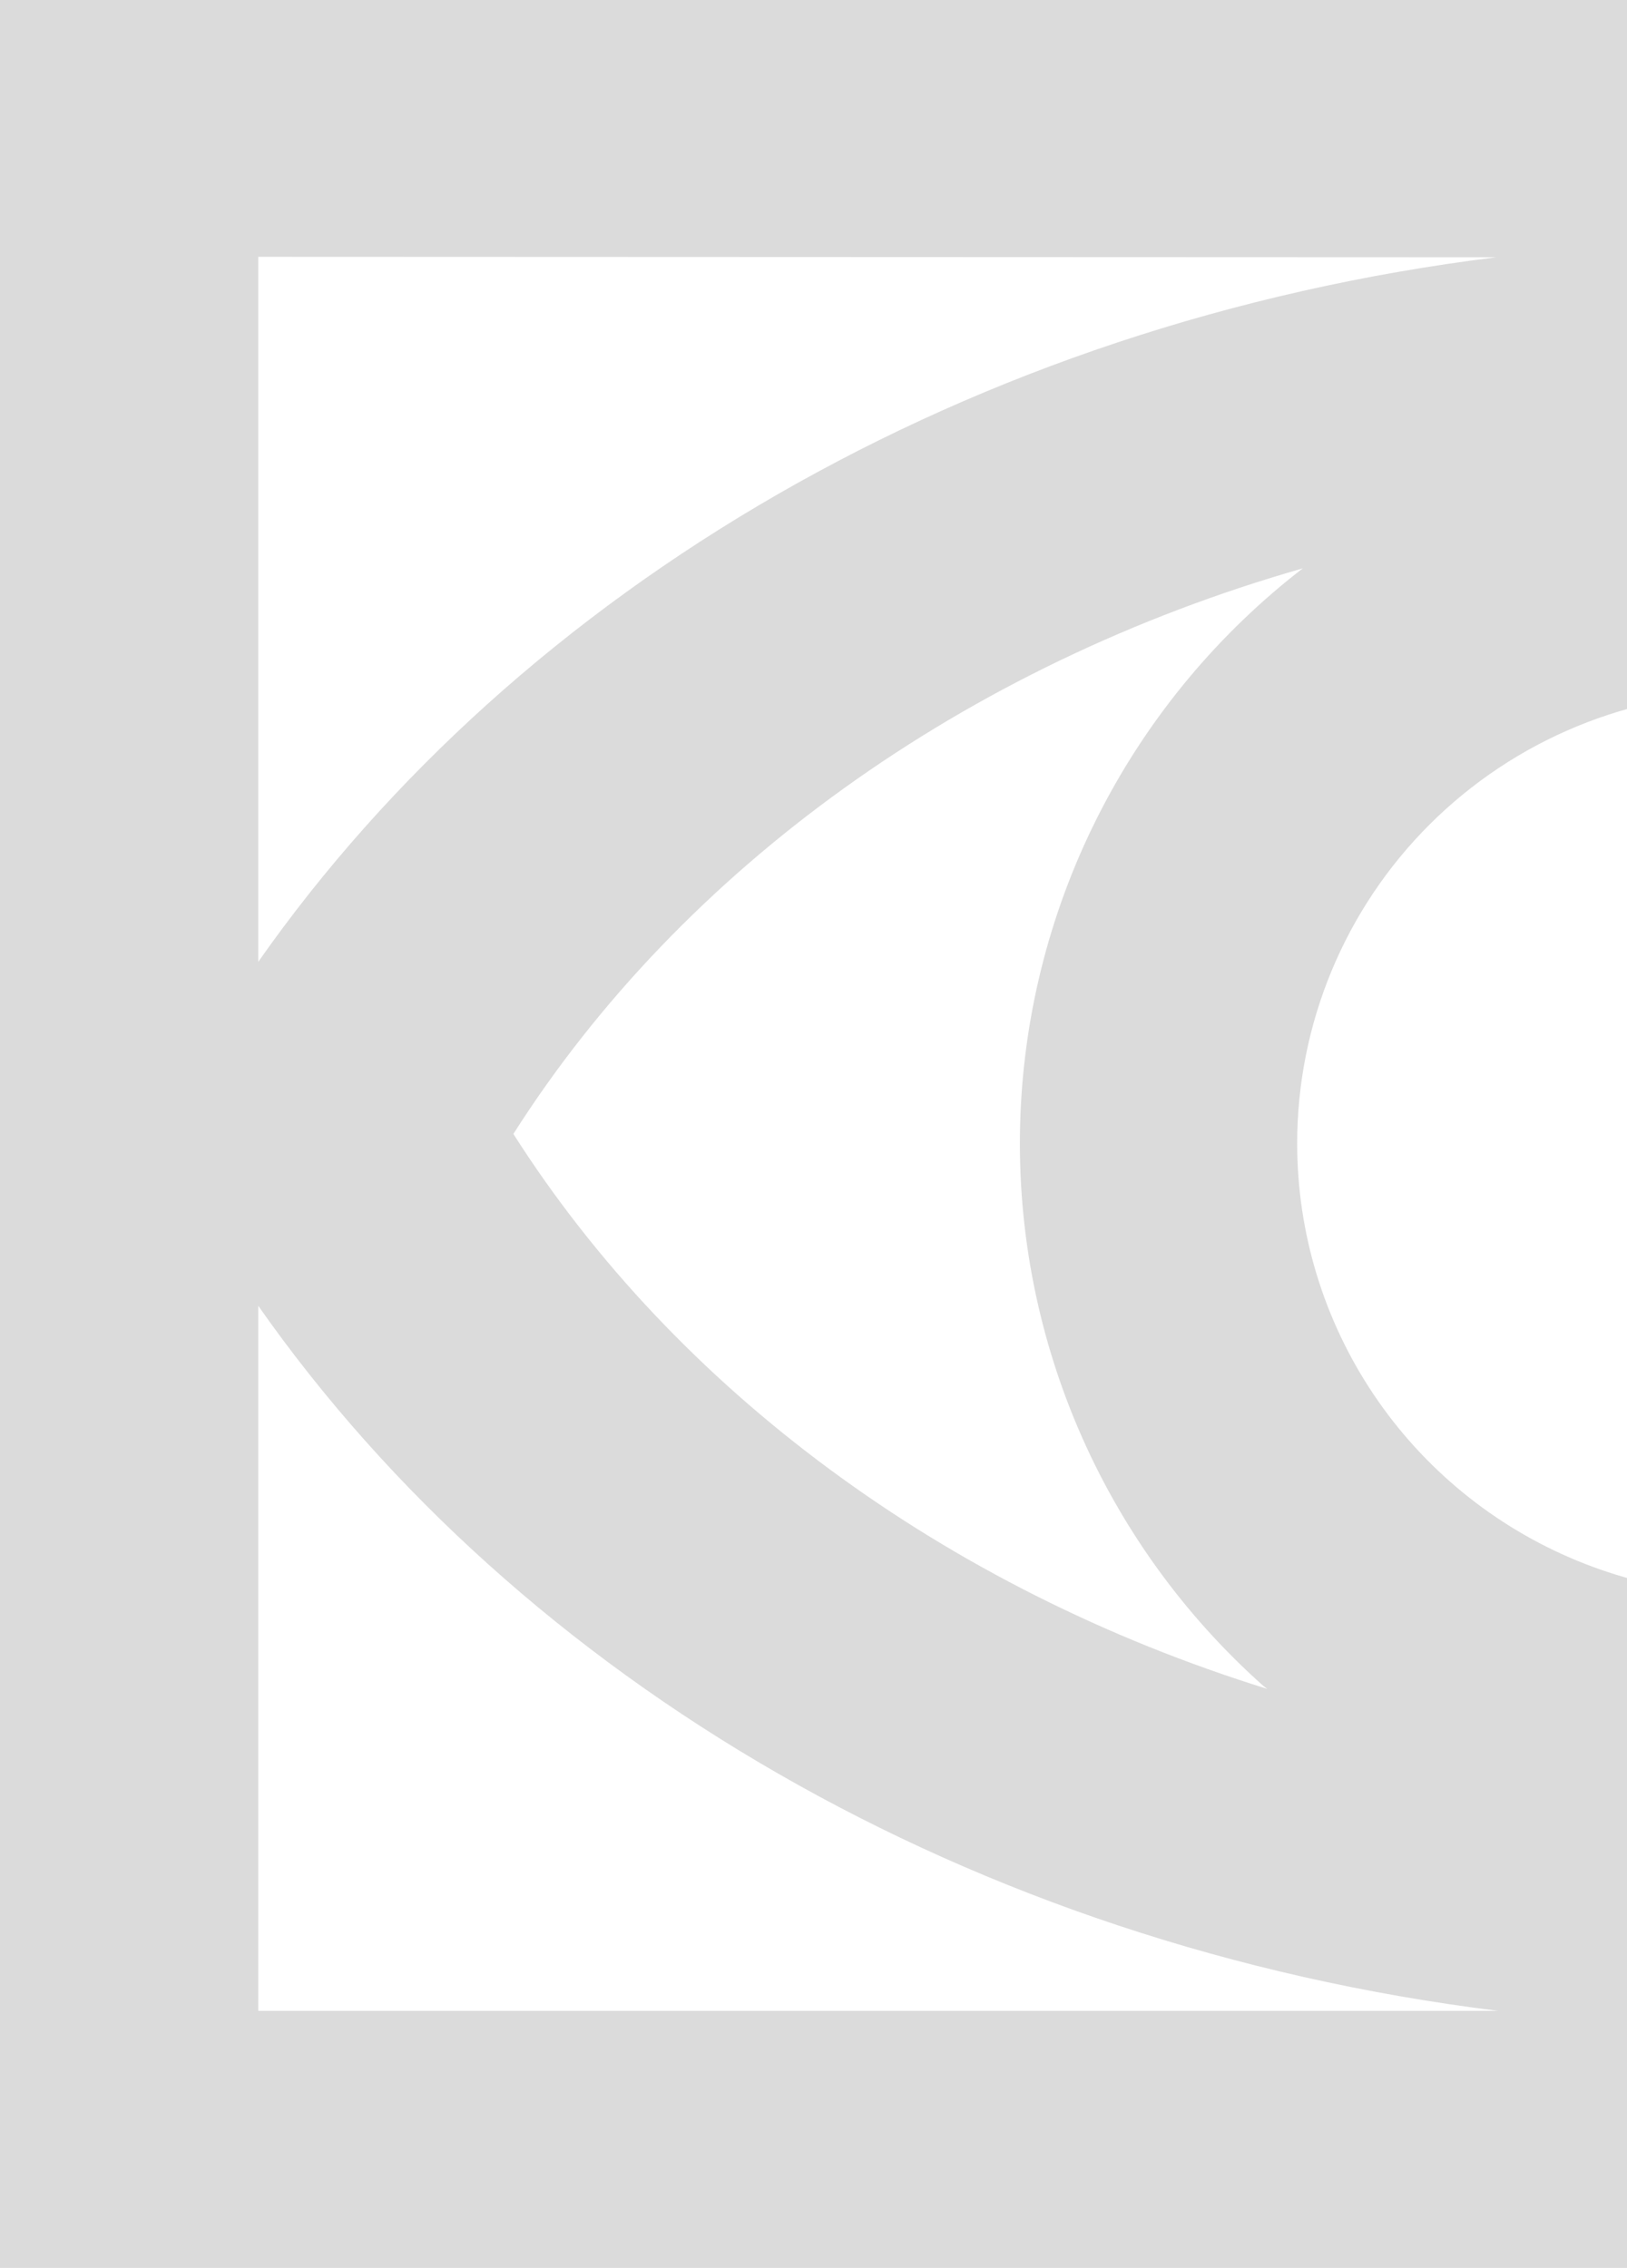 <svg width="264" height="368" viewBox="0 0 264 368" fill="none" xmlns="http://www.w3.org/2000/svg">
<path d="M0 0V368H568V0H0ZM526.098 156.077C483.71 95.616 410.747 52.375 325.23 41.671H526.098V156.077ZM355.727 91.544L356.506 92.184C411.603 107.91 457.358 141.088 484.702 184L484.605 184.213C458.351 225.303 415.203 257.433 363.142 273.838L362.87 273.722C375.949 262.13 386.288 247.797 393.146 231.751C400.003 215.705 403.209 198.345 402.531 180.918C401.854 163.491 397.311 146.429 389.228 130.96C381.146 115.49 369.725 101.996 355.786 91.447L355.727 91.544ZM204.994 273.566L205.636 274.051C153.089 257.724 109.708 225.438 83.337 184.058V183.942C110.583 141.088 156.358 107.949 211.397 92.223L211.591 92.068C197.818 102.66 186.555 116.144 178.6 131.561C170.646 146.978 166.196 163.952 165.566 181.275C164.937 198.599 168.143 215.849 174.957 231.799C181.771 247.749 192.026 262.009 204.994 273.566V273.566ZM284.01 112.293C298.552 112.293 312.768 116.589 324.86 124.639C336.951 132.689 346.375 144.13 351.94 157.516C357.506 170.903 358.962 185.633 356.125 199.843C353.287 214.054 346.285 227.108 336.002 237.353C325.719 247.598 312.617 254.576 298.354 257.402C284.091 260.229 269.307 258.778 255.872 253.233C242.436 247.689 230.953 238.299 222.874 226.252C214.794 214.204 210.482 200.04 210.482 185.551C210.48 175.93 212.38 166.403 216.074 157.513C219.768 148.624 225.184 140.547 232.012 133.744C238.84 126.941 246.947 121.545 255.869 117.864C264.791 114.183 274.353 112.29 284.01 112.293V112.293ZM242.77 41.749C157.234 52.355 84.29 95.636 41.902 156.077V41.671L242.77 41.749ZM41.902 211.884C84.349 272.422 157.409 315.664 243.081 326.29H41.902V211.884ZM324.958 326.29C410.591 315.683 483.671 272.422 526.098 211.884V326.29H324.958Z" fill="#DBDBDB"/>
</svg>
